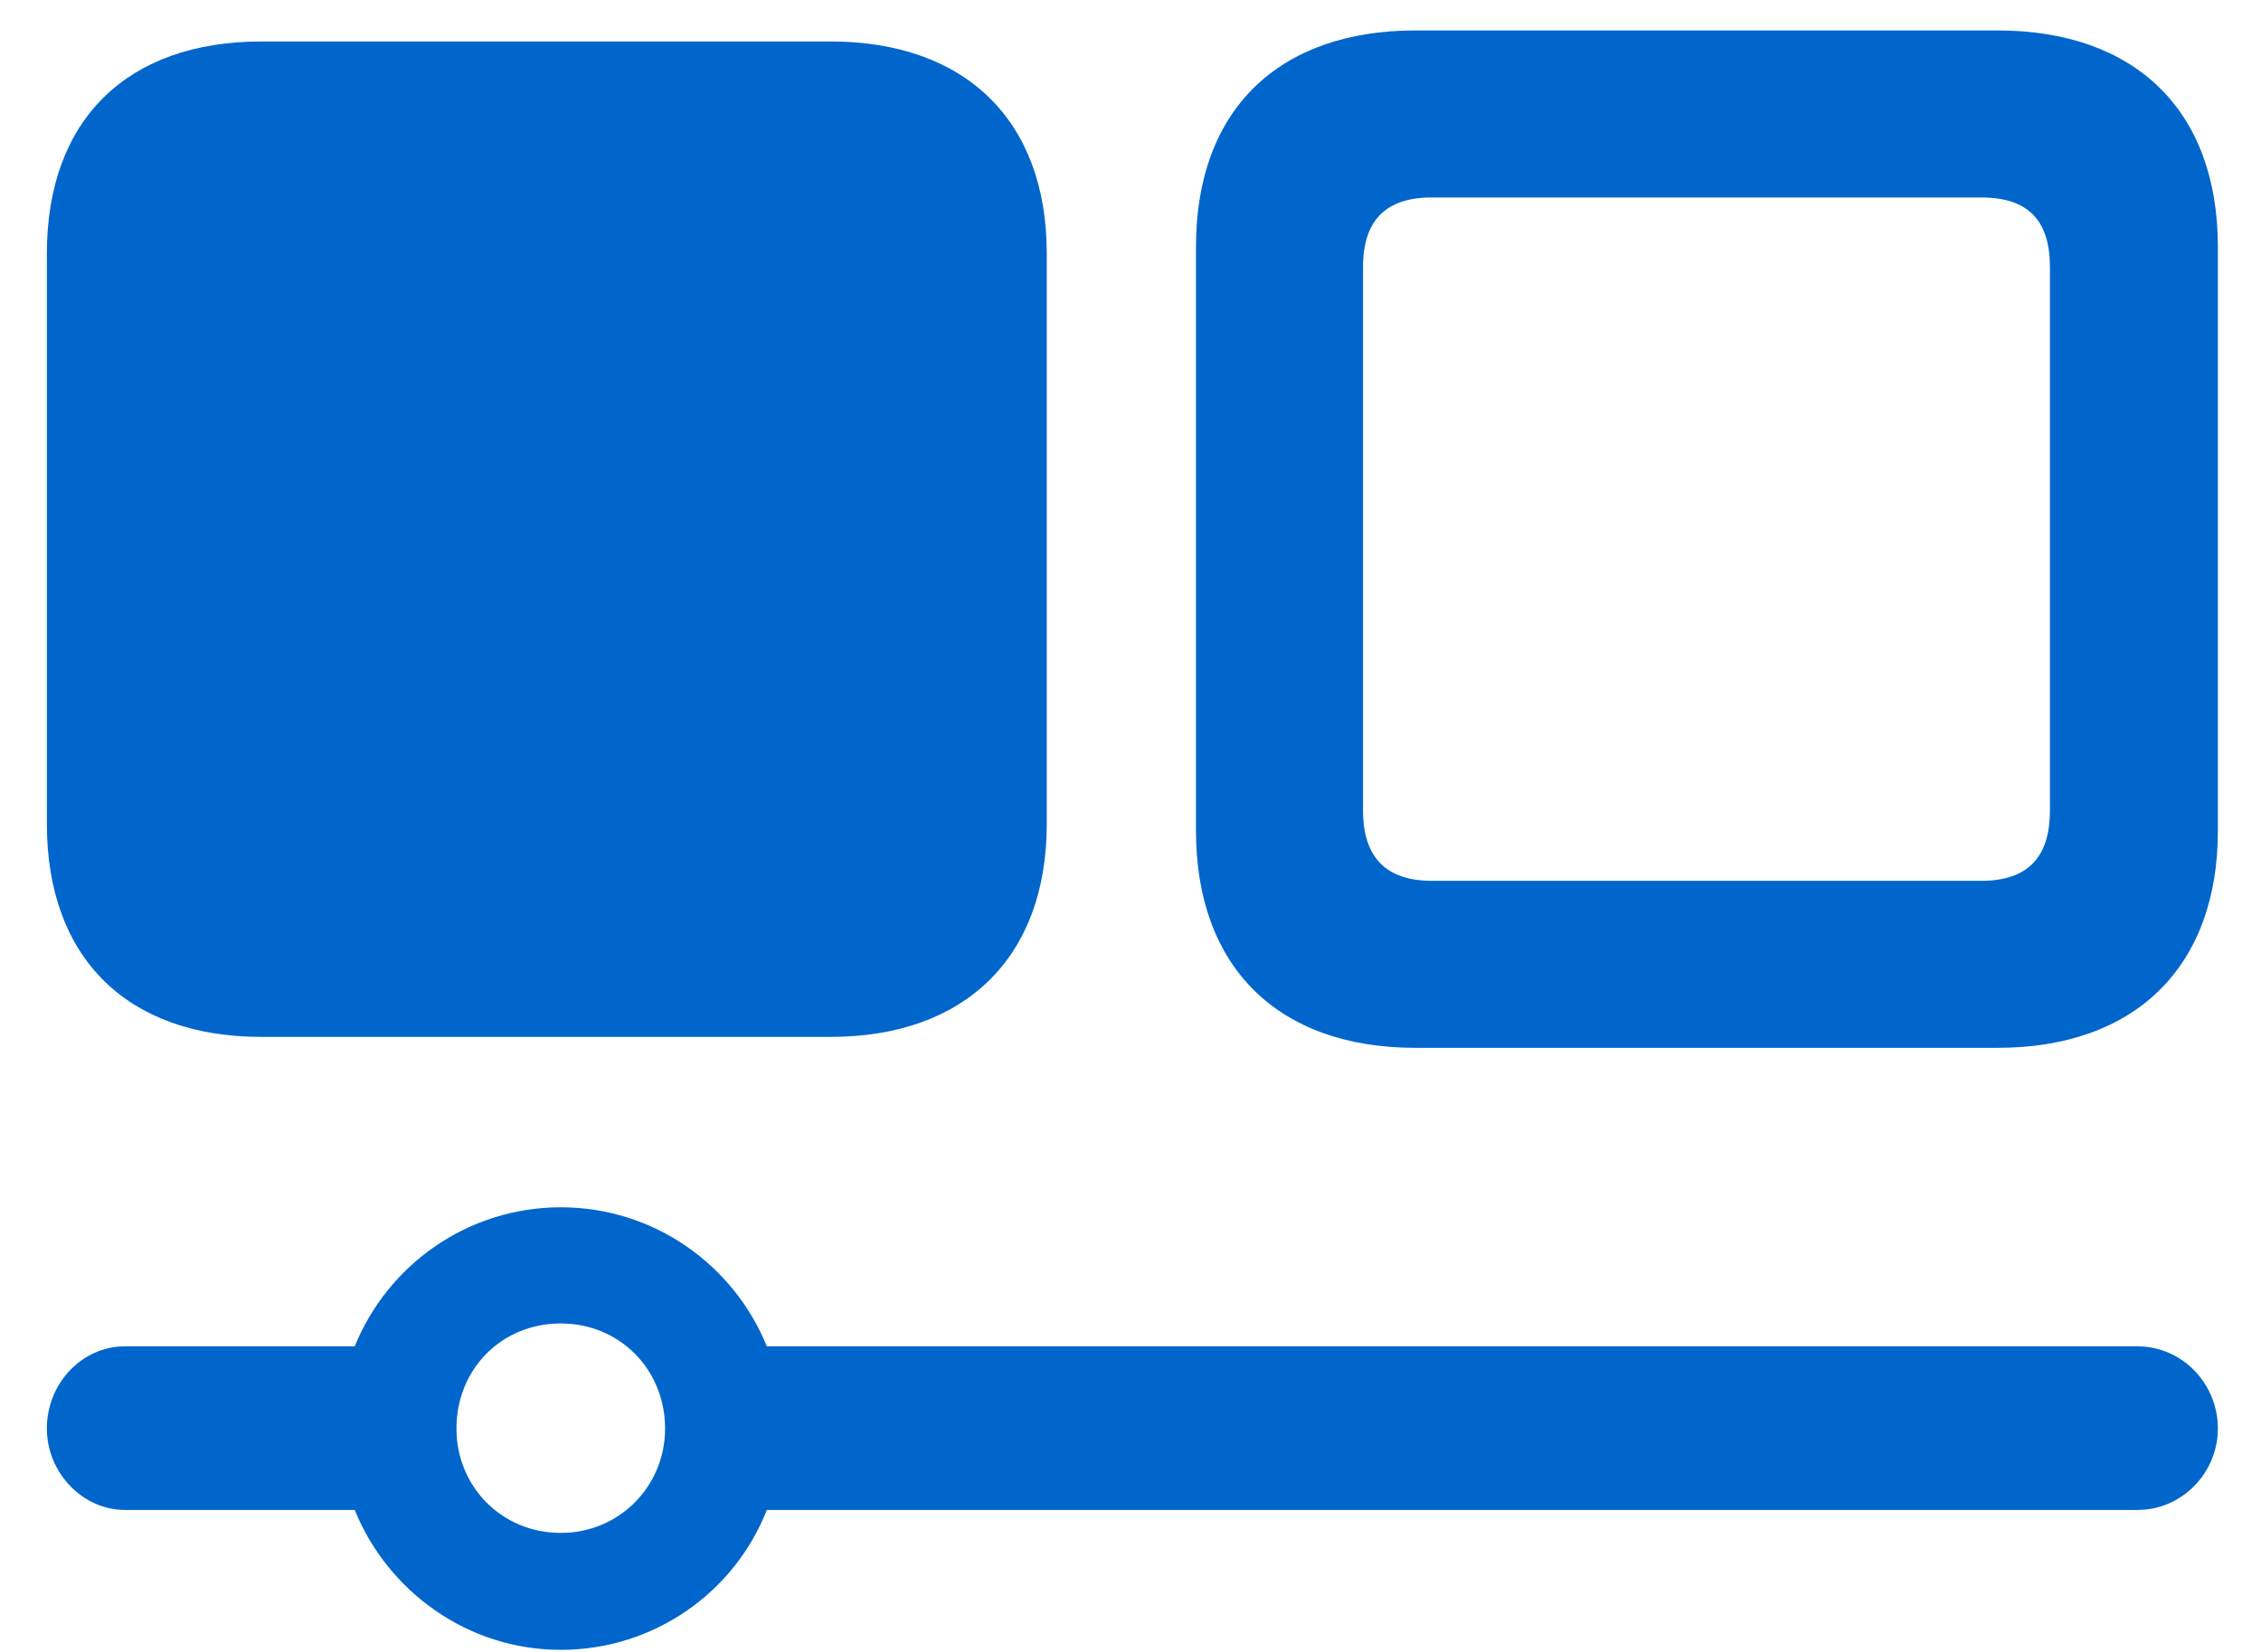 <?xml version="1.0" encoding="UTF-8"?> <svg xmlns="http://www.w3.org/2000/svg" width="26" height="19" viewBox="0 0 26 19" fill="none"> <path d="M16.279 12.052H22.968C24.558 12.052 25.504 11.116 25.504 9.556V2.837C25.504 1.276 24.558 0.35 22.968 0.35H16.279C14.689 0.35 13.753 1.276 13.753 2.837V9.556C13.753 11.116 14.689 12.052 16.279 12.052ZM3.006 11.926H9.55C11.1 11.926 12.037 11.009 12.037 9.478V2.915C12.037 1.384 11.1 0.477 9.55 0.477H3.006C1.465 0.477 0.539 1.374 0.539 2.915V9.478C0.539 11.019 1.465 11.926 3.006 11.926ZM16.464 10.131C15.937 10.131 15.674 9.858 15.674 9.322V3.071C15.674 2.534 15.937 2.271 16.464 2.271H22.783C23.32 2.271 23.573 2.534 23.573 3.071V9.322C23.573 9.858 23.32 10.131 22.783 10.131H16.464ZM1.436 15.485C0.949 15.485 0.539 15.904 0.539 16.431C0.539 16.938 0.949 17.367 1.436 17.367H4.079C4.459 18.303 5.376 18.976 6.449 18.976C7.521 18.976 8.448 18.313 8.818 17.367H24.578C25.094 17.367 25.504 16.938 25.504 16.431C25.504 15.914 25.094 15.485 24.578 15.485H8.818C8.438 14.549 7.521 13.886 6.449 13.886C5.376 13.886 4.459 14.549 4.079 15.485H1.436ZM6.449 17.631C5.766 17.631 5.249 17.094 5.249 16.431C5.249 15.748 5.766 15.222 6.449 15.222C7.122 15.222 7.648 15.748 7.648 16.431C7.648 17.094 7.122 17.631 6.449 17.631Z" fill="#0066CC"></path> </svg> 